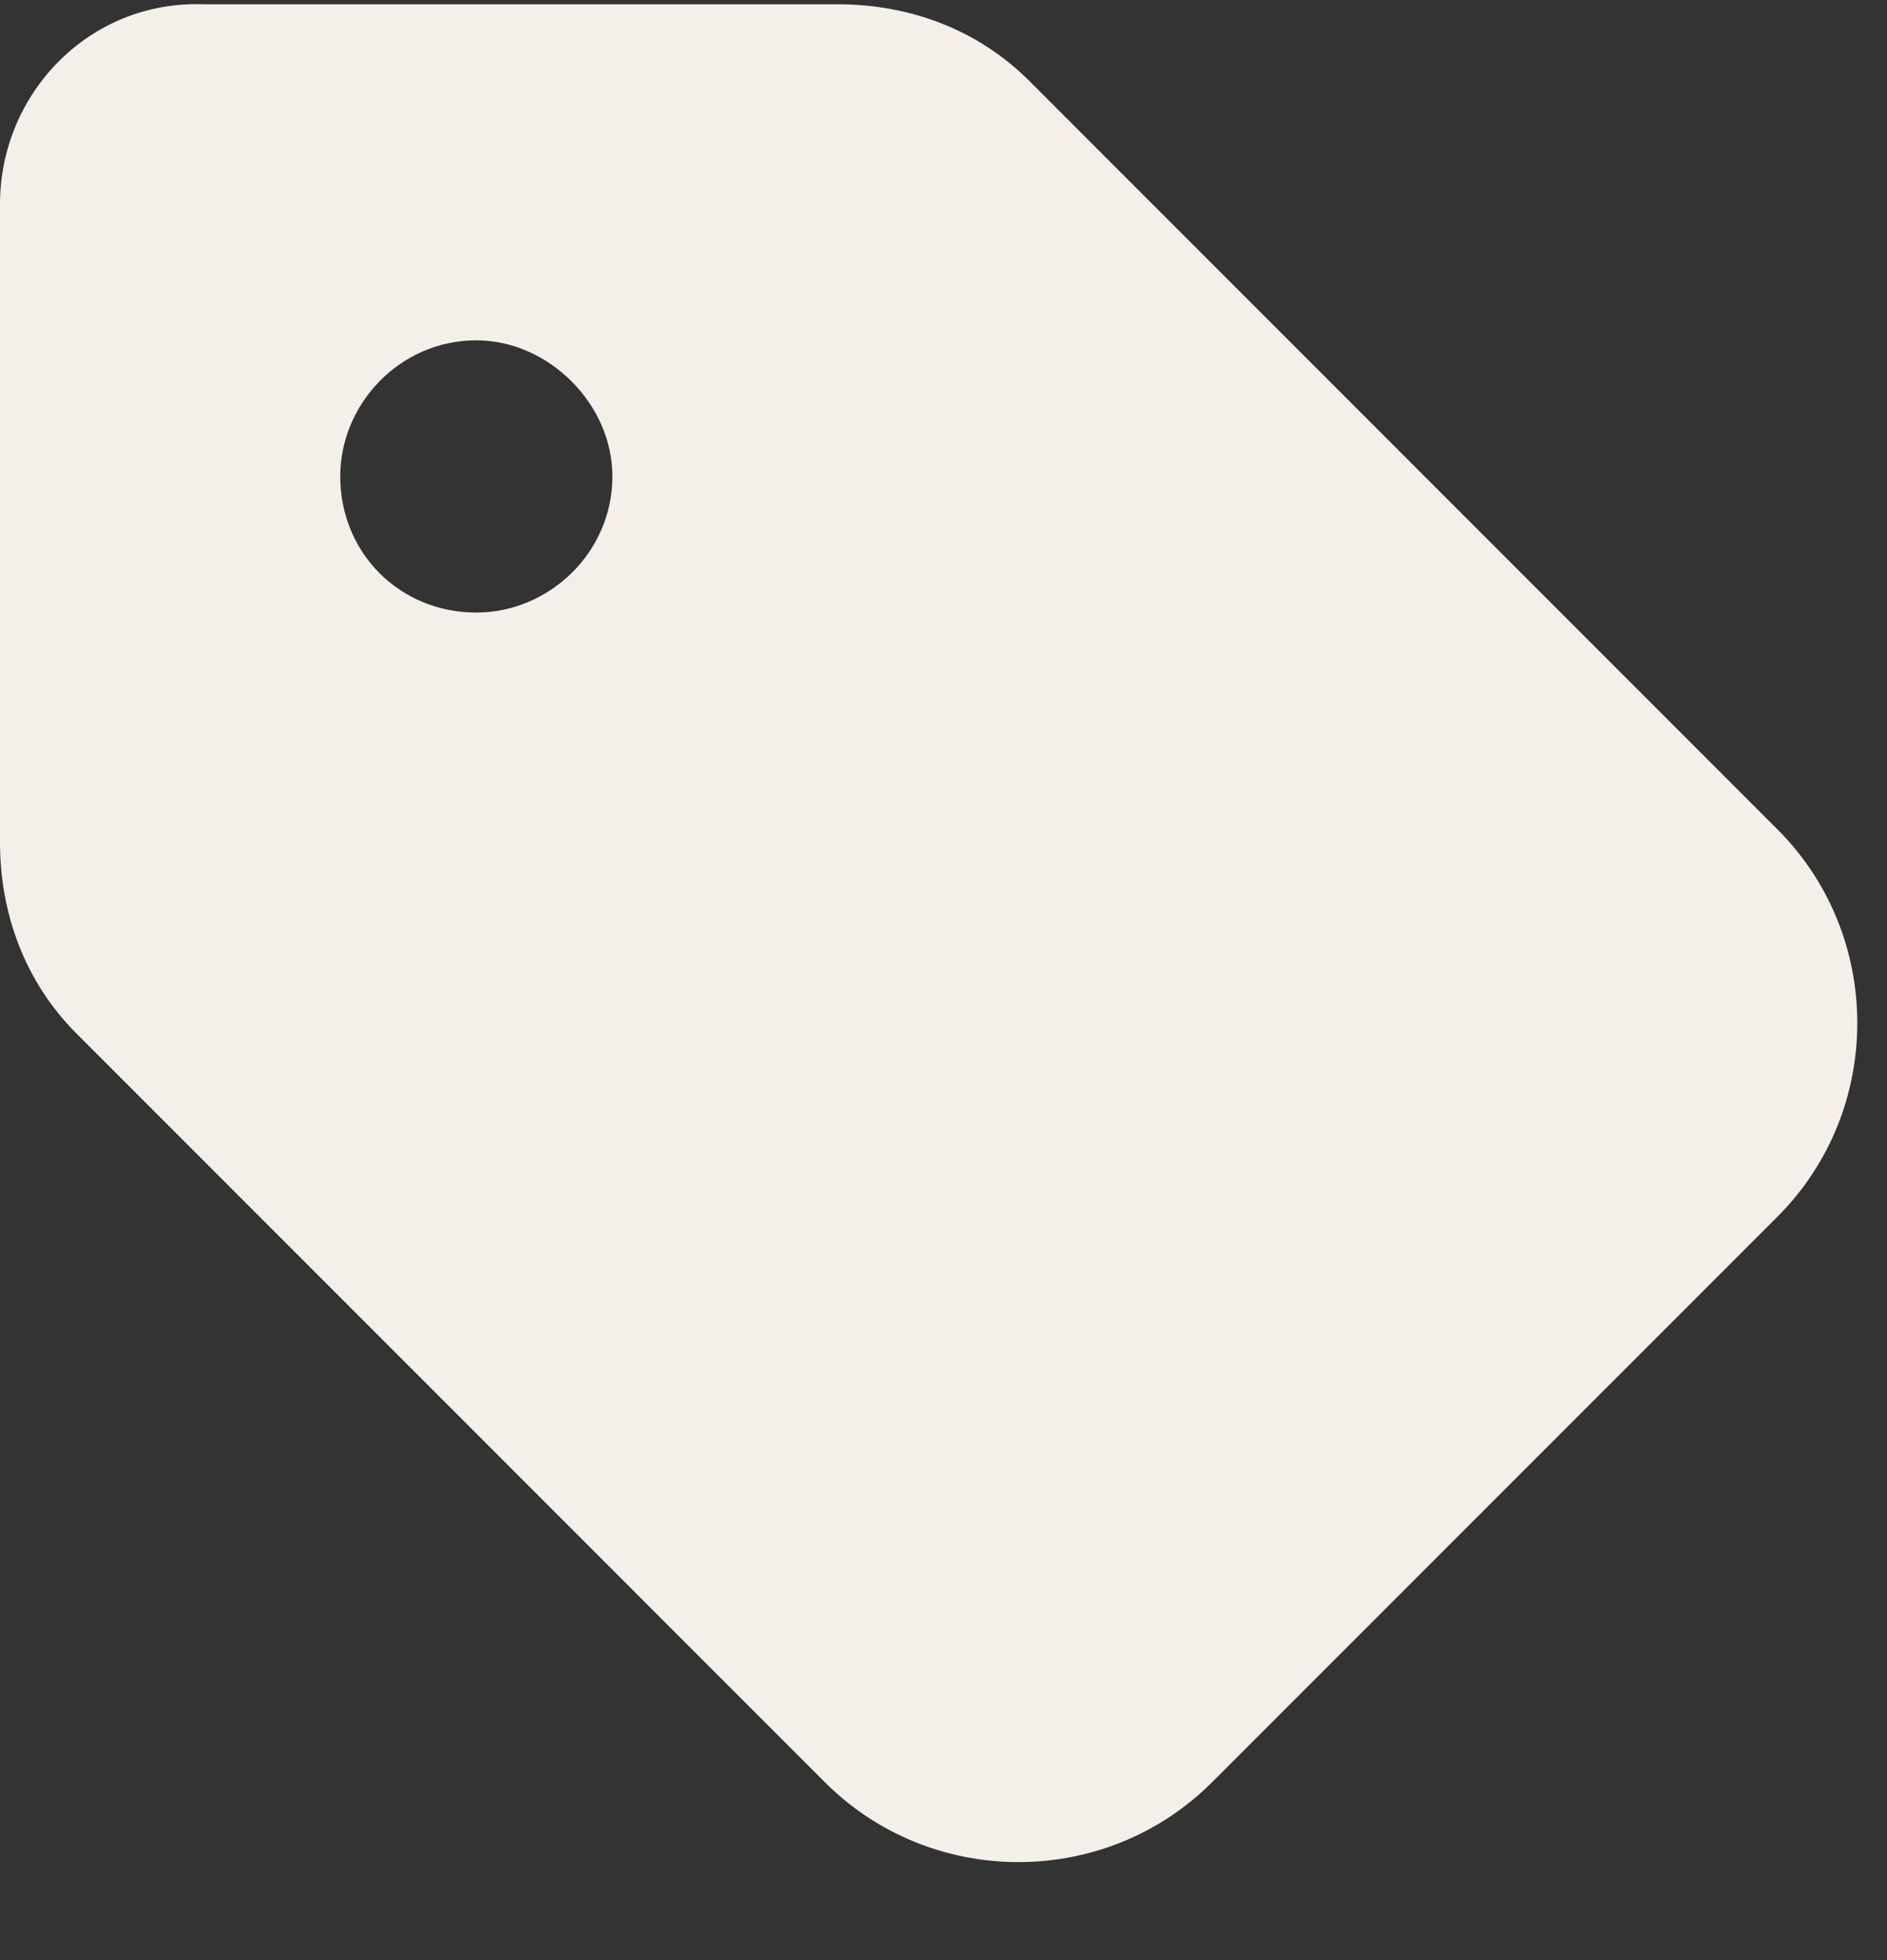 <?xml version="1.0" encoding="UTF-8"?> <svg xmlns="http://www.w3.org/2000/svg" width="26" height="27" viewBox="0 0 26 27" fill="none"><rect x="0" y="0" width="26" height="27" fill="#333333" stroke="none"/><path d="M0 2.812C0 1.289 1.23 0 2.812 0.059H11.543C12.539 0.059 13.477 0.41 14.18 1.113L24.492 11.426C25.957 12.891 25.957 15.293 24.492 16.758L16.699 24.551C15.234 26.016 12.832 26.016 11.367 24.551L1.055 14.238C0.352 13.535 0 12.598 0 11.602V2.812ZM6.562 4.688C5.508 4.688 4.688 5.566 4.688 6.562C4.688 7.617 5.508 8.438 6.562 8.438C7.559 8.438 8.438 7.617 8.438 6.562C8.438 5.566 7.559 4.688 6.562 4.688Z" fill="#F4F0E9"></path></svg> 